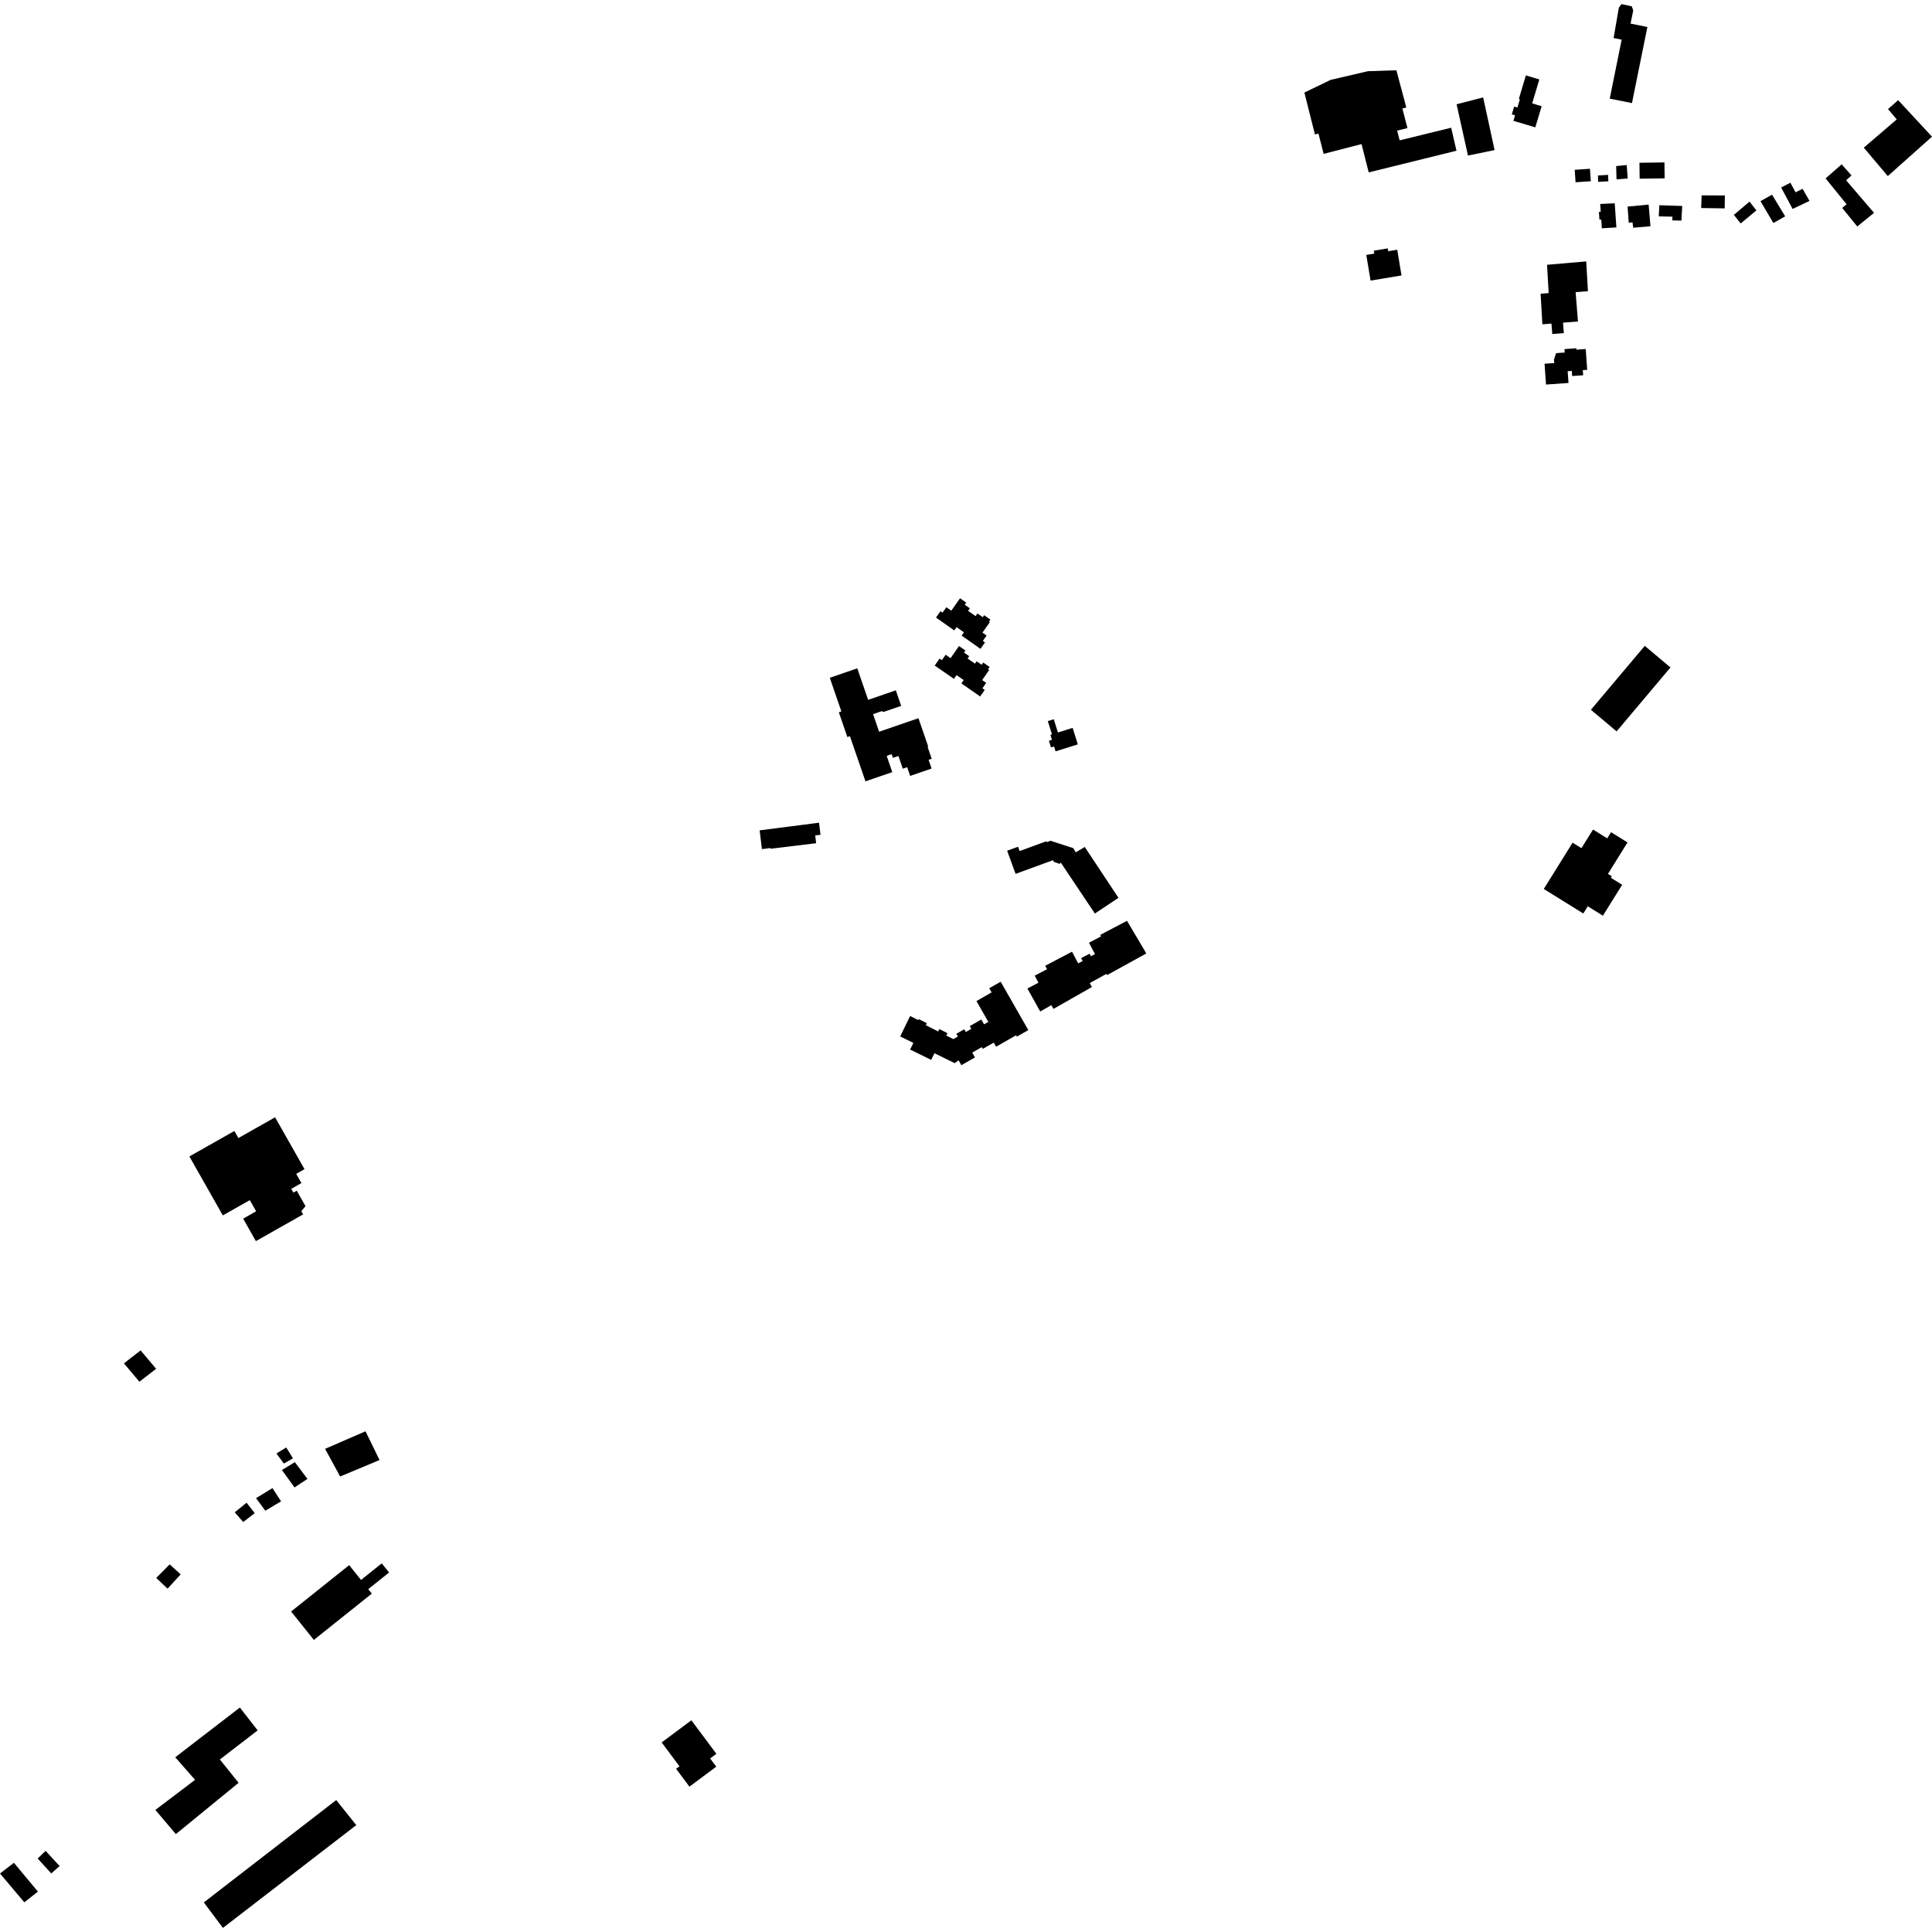 <?xml version="1.0" encoding="utf-8" standalone="no"?>
<!DOCTYPE svg PUBLIC "-//W3C//DTD SVG 1.1//EN"
  "http://www.w3.org/Graphics/SVG/1.1/DTD/svg11.dtd">
<!-- Created with matplotlib (https://matplotlib.org/) -->
<svg height="288pt" version="1.1" viewBox="0 0 288 288" width="288pt" xmlns="http://www.w3.org/2000/svg" xmlns:xlink="http://www.w3.org/1999/xlink">
 <defs>
  <style type="text/css">
*{stroke-linecap:butt;stroke-linejoin:round;}
  </style>
 </defs>
 <g id="figure_1">
  <g id="patch_1">
   <path d="M 0 288 
L 288 288 
L 288 0 
L 0 0 
z
" style="fill:none;opacity:0;"/>
  </g>
  <g id="axes_1">
   <g id="PatchCollection_1">
    <path clip-path="url(#p14926cdf8a)" d="M 129.015 116.473 
L 126.695 109.741 
L 126.316 109.871 
L 125.045 106.18 
L 125.423 106.05 
L 123.696 101.035 
L 127.792 99.627 
L 129.411 104.326 
L 133.538 102.906 
L 134.337 105.224 
L 131.723 106.124 
L 131.44 106.013 
L 130.146 106.458 
L 131.048 109.078 
L 136.911 107.061 
L 138.372 111.3 
L 138.275 111.333 
L 138.886 113.103 
L 138.425 113.264 
L 138.873 114.565 
L 135.676 115.665 
L 135.228 114.363 
L 134.578 114.587 
L 133.924 112.694 
L 133.111 112.972 
L 132.921 112.424 
L 132.178 112.679 
L 133.012 115.098 
L 129.015 116.473 
"/>
    <path clip-path="url(#p14926cdf8a)" d="M 113.24 123.779 
L 122.089 122.64 
L 122.313 124.441 
L 121.518 124.534 
L 121.663 125.695 
L 114.875 126.521 
L 114.861 126.414 
L 113.578 126.576 
L 113.24 123.779 
"/>
    <path clip-path="url(#p14926cdf8a)" d="M 157.061 128.457 
L 157.985 128.79 
L 158.058 128.605 
L 158.174 128.648 
L 163.21 136.178 
L 166.728 133.837 
L 161.704 126.257 
L 160.357 127.059 
L 159.992 126.433 
L 156.595 125.329 
L 156.057 125.536 
L 155.956 125.417 
L 151.995 126.863 
L 151.76 126.222 
L 150.132 126.816 
L 151.393 130.264 
L 156.982 128.224 
L 157.061 128.457 
"/>
    <path clip-path="url(#p14926cdf8a)" d="M 98.632 259.74 
L 103.063 256.44 
L 106.791 261.437 
L 105.861 262.128 
L 106.774 263.353 
L 102.773 266.333 
L 100.787 263.671 
L 101.287 263.299 
L 98.632 259.74 
"/>
    <path clip-path="url(#p14926cdf8a)" d="M 43.398 240.224 
L 52.052 233.312 
L 53.817 235.519 
L 56.908 233.048 
L 57.999 234.411 
L 54.891 236.894 
L 55.424 237.559 
L 46.786 244.459 
L 43.398 240.224 
"/>
    <path clip-path="url(#p14926cdf8a)" d="M 29.077 265.32 
L 26.125 261.952 
L 35.756 254.541 
L 38.408 257.946 
L 32.776 262.283 
L 35.568 265.76 
L 26.215 273.407 
L 23.161 269.804 
L 29.077 265.32 
"/>
    <path clip-path="url(#p14926cdf8a)" d="M 30.383 283.59 
L 50.123 268.33 
L 53.109 272.068 
L 33.231 287.39 
L 30.383 283.59 
"/>
    <path clip-path="url(#p14926cdf8a)" d="M 28.233 172.39 
L 33.214 181.176 
L 37.239 178.901 
L 38.182 180.565 
L 36.246 181.662 
L 38.144 185.011 
L 45.185 181.029 
L 44.916 180.544 
L 45.54 179.797 
L 44.235 177.494 
L 43.734 177.777 
L 43.418 177.219 
L 44.932 176.361 
L 44.154 174.986 
L 45.391 174.285 
L 41.008 166.552 
L 35.537 169.648 
L 34.939 168.594 
L 28.233 172.39 
"/>
    <path clip-path="url(#p14926cdf8a)" d="M 197.313 22.937 
L 196.54 19.917 
L 196.015 20.041 
L 194.441 13.798 
L 198.359 11.905 
L 203.922 10.613 
L 208.155 10.477 
L 209.639 16.03 
L 209.05 16.175 
L 209.808 19.097 
L 208.271 19.472 
L 208.647 20.92 
L 216.323 19.039 
L 217.117 22.468 
L 204.032 25.699 
L 202.962 21.479 
L 197.313 22.937 
"/>
    <path clip-path="url(#p14926cdf8a)" d="M 217.131 15.544 
L 218.829 23.189 
L 222.795 22.371 
L 221.091 14.519 
L 217.131 15.544 
"/>
    <path clip-path="url(#p14926cdf8a)" d="M 208.284 37.227 
L 208.922 41.061 
L 204.309 41.829 
L 203.672 38.003 
L 204.863 37.807 
L 204.79 37.372 
L 206.873 37.025 
L 206.943 37.449 
L 208.284 37.227 
"/>
    <path clip-path="url(#p14926cdf8a)" d="M 229.919 48.343 
L 231.273 48.236 
L 231.395 49.791 
L 233.12 49.654 
L 232.996 48.099 
L 235.223 47.922 
L 234.876 43.551 
L 236.71 43.405 
L 236.456 38.967 
L 230.615 39.47 
L 230.857 43.687 
L 229.658 43.789 
L 229.919 48.343 
"/>
    <path clip-path="url(#p14926cdf8a)" d="M 238.537 30.404 
L 240.705 30.303 
L 240.952 33.9 
L 238.785 34.034 
L 238.696 32.73 
L 238.426 32.746 
L 238.346 31.586 
L 238.617 31.57 
L 238.537 30.404 
"/>
    <path clip-path="url(#p14926cdf8a)" d="M 234.739 25.313 
L 237.014 25.159 
L 237.139 27.016 
L 234.864 27.169 
L 234.739 25.313 
"/>
    <path clip-path="url(#p14926cdf8a)" d="M 244.422 26.636 
L 244.39 24.262 
L 248.115 24.212 
L 248.147 26.586 
L 244.422 26.636 
"/>
    <path clip-path="url(#p14926cdf8a)" d="M 240.915 24.758 
L 240.974 26.736 
L 242.641 26.606 
L 242.489 24.603 
L 240.915 24.758 
"/>
    <path clip-path="url(#p14926cdf8a)" d="M 277.832 22.012 
L 282.745 17.799 
L 281.442 16.258 
L 282.957 14.936 
L 288 20.372 
L 281.413 26.249 
L 277.832 22.012 
"/>
    <path clip-path="url(#p14926cdf8a)" d="M 272.14 26.594 
L 275.271 30.454 
L 274.611 30.991 
L 276.858 33.761 
L 279.36 31.73 
L 275.192 26.869 
L 276.004 26.158 
L 274.529 24.497 
L 272.14 26.594 
"/>
    <path clip-path="url(#p14926cdf8a)" d="M 265.515 27.949 
L 266.892 27.238 
L 267.662 28.668 
L 268.709 28.15 
L 269.742 29.946 
L 267.218 31.148 
L 265.515 27.949 
"/>
    <path clip-path="url(#p14926cdf8a)" d="M 262.43 29.984 
L 264.156 29.022 
L 266.111 32.252 
L 264.355 33.245 
L 262.43 29.984 
"/>
    <path clip-path="url(#p14926cdf8a)" d="M 258.466 32.031 
L 260.802 30.054 
L 261.82 31.369 
L 259.48 33.31 
L 258.466 32.031 
"/>
    <path clip-path="url(#p14926cdf8a)" d="M 253.659 29.121 
L 253.592 31.011 
L 257.095 31.064 
L 257.125 29.14 
L 253.659 29.121 
"/>
    <path clip-path="url(#p14926cdf8a)" d="M 247.354 30.593 
L 247.265 32.256 
L 249.301 32.298 
L 249.29 32.855 
L 250.658 32.883 
L 250.67 32.327 
L 250.768 30.704 
L 247.354 30.593 
"/>
    <path clip-path="url(#p14926cdf8a)" d="M 242.618 30.797 
L 242.794 33.209 
L 243.354 33.145 
L 243.459 33.947 
L 246.032 33.73 
L 245.76 30.496 
L 242.618 30.797 
"/>
    <path clip-path="url(#p14926cdf8a)" d="M 238.205 26.162 
L 238.234 27.108 
L 239.754 27.029 
L 239.714 26.067 
L 238.205 26.162 
"/>
    <path clip-path="url(#p14926cdf8a)" d="M 239.96 14.7 
L 243.275 15.368 
L 245.573 4.025 
L 243.067 3.521 
L 243.465 1.549 
L 243.239 0.941 
L 241.715 0.61 
L 241.319 1.145 
L 240.537 5.669 
L 241.74 5.913 
L 239.96 14.7 
"/>
    <path clip-path="url(#p14926cdf8a)" d="M 0 279.281 
L 2.077 277.684 
L 5.653 281.98 
L 3.629 283.576 
L 0 279.281 
"/>
    <path clip-path="url(#p14926cdf8a)" d="M 7.643 279.27 
L 5.615 277.048 
L 6.801 275.901 
L 8.885 278.173 
L 7.643 279.27 
"/>
    <path clip-path="url(#p14926cdf8a)" d="M 48.461 215.976 
L 50.704 220.098 
L 56.577 217.645 
L 54.487 213.36 
L 48.461 215.976 
"/>
    <path clip-path="url(#p14926cdf8a)" d="M 38.169 223.329 
L 39.55 225.199 
L 41.898 223.804 
L 40.619 221.826 
L 38.169 223.329 
"/>
    <path clip-path="url(#p14926cdf8a)" d="M 42.025 219.133 
L 43.954 217.963 
L 45.833 220.455 
L 43.907 221.729 
L 42.025 219.133 
"/>
    <path clip-path="url(#p14926cdf8a)" d="M 34.994 225.438 
L 36.756 224.008 
L 37.969 225.564 
L 36.256 226.887 
L 34.994 225.438 
"/>
    <path clip-path="url(#p14926cdf8a)" d="M 23.287 235.221 
L 24.978 236.816 
L 26.933 234.691 
L 25.296 233.2 
L 23.287 235.221 
"/>
    <path clip-path="url(#p14926cdf8a)" d="M 41.21 216.666 
L 42.316 218.172 
L 43.673 217.39 
L 42.67 215.776 
L 41.21 216.666 
"/>
    <path clip-path="url(#p14926cdf8a)" d="M 18.472 203.231 
L 20.781 205.972 
L 23.272 204.045 
L 20.962 201.303 
L 18.472 203.231 
"/>
    <path clip-path="url(#p14926cdf8a)" d="M 153.152 147.357 
L 154.8 146.489 
L 154.246 145.44 
L 156.078 144.475 
L 155.81 143.968 
L 159.803 141.865 
L 160.722 143.607 
L 161.391 143.255 
L 161.166 142.827 
L 162.424 142.164 
L 162.624 142.543 
L 163.226 142.226 
L 162.333 140.533 
L 164.129 139.586 
L 164.011 139.363 
L 168.001 137.263 
L 170.678 141.787 
L 170.871 142.135 
L 165.034 145.353 
L 164.935 145.173 
L 162.445 146.545 
L 162.771 147.133 
L 157.044 150.392 
L 156.722 149.837 
L 155.113 150.754 
L 155.063 150.78 
L 153.152 147.357 
"/>
    <path clip-path="url(#p14926cdf8a)" d="M 245.182 96.276 
L 249.012 99.498 
L 240.985 109.026 
L 237.154 105.805 
L 245.182 96.276 
"/>
    <path clip-path="url(#p14926cdf8a)" d="M 234.424 125.617 
L 235.741 126.436 
L 237.47 123.658 
L 239.587 124.973 
L 240.157 124.057 
L 242.612 125.581 
L 239.695 130.268 
L 240.274 130.628 
L 240.134 130.853 
L 241.812 131.894 
L 238.943 136.502 
L 236.686 135.1 
L 236.019 136.174 
L 230.13 132.515 
L 234.424 125.617 
"/>
    <path clip-path="url(#p14926cdf8a)" d="M 141.076 90.517 
L 141.806 91.033 
L 143.112 89.184 
L 144.033 89.832 
L 143.811 90.146 
L 144.575 90.682 
L 144.313 91.055 
L 145.429 91.842 
L 145.709 91.446 
L 146.5 92.001 
L 146.707 91.707 
L 147.639 92.366 
L 147.432 92.657 
L 147.553 92.742 
L 146.453 94.303 
L 147.073 94.741 
L 146.511 95.538 
L 146.831 95.764 
L 146.155 96.722 
L 143.354 94.749 
L 143.697 94.262 
L 142.596 93.489 
L 142.252 93.976 
L 139.527 92.058 
L 140.195 91.111 
L 140.504 91.329 
L 141.076 90.517 
"/>
    <path clip-path="url(#p14926cdf8a)" d="M 140.967 97.601 
L 141.702 98.111 
L 142.957 96.305 
L 143.916 96.971 
L 143.701 97.279 
L 144.477 97.818 
L 144.235 98.163 
L 145.34 98.931 
L 145.586 98.577 
L 146.336 99.098 
L 146.567 98.764 
L 147.52 99.425 
L 147.288 99.759 
L 147.454 99.873 
L 146.407 101.379 
L 147.009 101.796 
L 146.446 102.607 
L 146.788 102.843 
L 146.11 103.821 
L 143.31 101.875 
L 143.656 101.38 
L 142.589 100.64 
L 142.199 101.197 
L 139.337 99.211 
L 140.058 98.173 
L 140.403 98.412 
L 140.967 97.601 
"/>
    <path clip-path="url(#p14926cdf8a)" d="M 156.581 109.538 
L 156.814 109.467 
L 156.195 107.492 
L 157.085 107.214 
L 157.703 109.189 
L 159.897 108.501 
L 160.667 110.964 
L 157.352 112 
L 157.126 111.276 
L 156.672 111.42 
L 156.359 110.422 
L 156.813 110.278 
L 156.581 109.538 
"/>
    <path clip-path="url(#p14926cdf8a)" d="M 149.168 146.343 
L 153.29 153.554 
L 151.586 154.526 
L 151.473 154.325 
L 148.483 156.032 
L 148.133 155.423 
L 146.503 156.351 
L 146.355 156.093 
L 144.926 156.91 
L 145.338 157.628 
L 143.31 158.787 
L 142.898 158.066 
L 142.305 158.477 
L 139.297 157.002 
L 138.81 157.993 
L 135.67 156.456 
L 136.158 155.464 
L 134.192 154.501 
L 135.67 151.454 
L 136.881 152.068 
L 136.959 151.914 
L 138.16 152.523 
L 138.083 152.675 
L 138.021 152.829 
L 139.854 153.758 
L 140.034 153.403 
L 141.238 154.013 
L 141.059 154.367 
L 142.113 154.9 
L 142.794 154.512 
L 142.561 154.104 
L 143.739 153.432 
L 143.972 153.841 
L 144.797 153.368 
L 144.562 152.957 
L 146.284 151.973 
L 146.697 152.694 
L 147.333 152.332 
L 145.558 149.229 
L 147.819 147.936 
L 147.464 147.315 
L 149.168 146.343 
"/>
    <path clip-path="url(#p14926cdf8a)" d="M 230.244 54.218 
L 231.684 54.12 
L 231.648 53.623 
L 231.956 52.642 
L 233.251 52.551 
L 233.215 52.04 
L 234.981 51.916 
L 234.997 52.126 
L 236.383 52.029 
L 236.598 55.131 
L 235.947 55.178 
L 236.001 55.938 
L 234.36 56.053 
L 234.308 55.291 
L 233.69 55.334 
L 233.812 57.091 
L 230.46 57.323 
L 230.244 54.218 
"/>
    <path clip-path="url(#p14926cdf8a)" d="M 227.458 11.24 
L 229.465 11.839 
L 228.399 15.411 
L 229.809 15.832 
L 228.869 18.985 
L 225.605 18.013 
L 225.85 17.192 
L 225.365 17.049 
L 225.712 15.887 
L 226.197 16.031 
L 226.565 14.799 
L 226.411 14.751 
L 227.458 11.24 
"/>
   </g>
  </g>
 </g>
 <defs>
  <clipPath id="p14926cdf8a">
   <rect height="286.78" width="288" x="0" y="0.61"/>
  </clipPath>
 </defs>
</svg>
